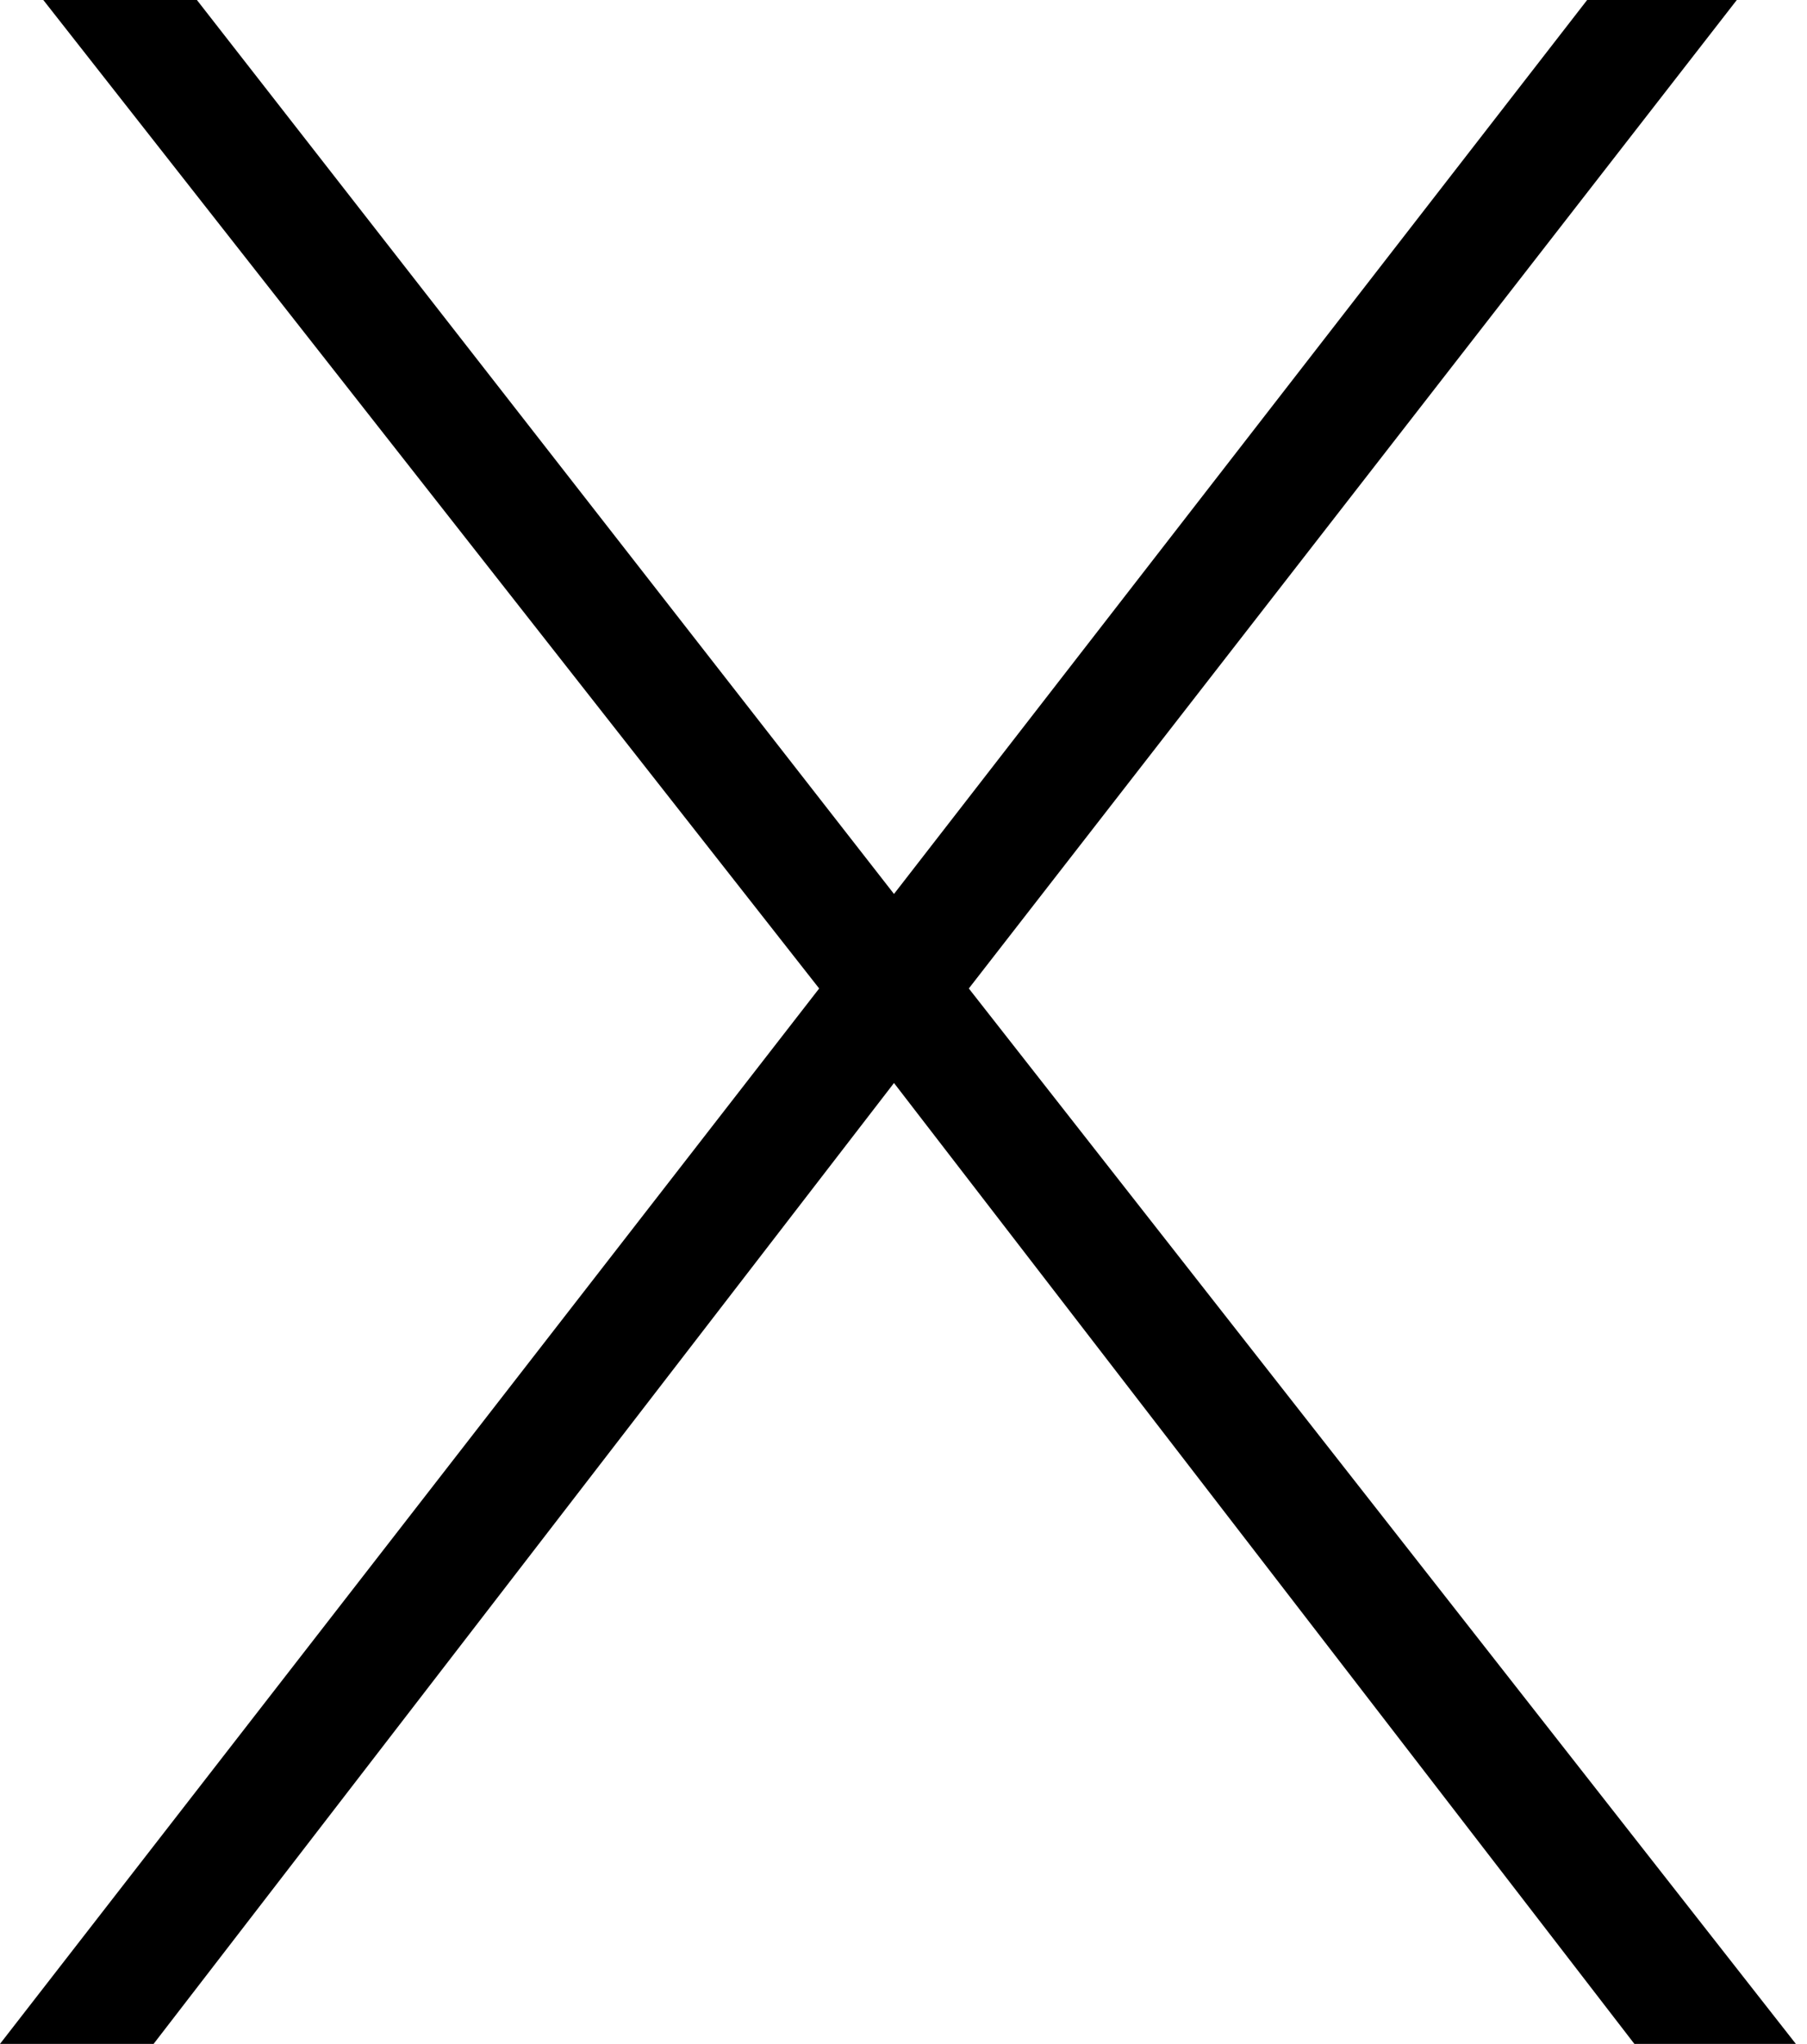 <?xml version="1.0" encoding="UTF-8"?> <svg xmlns="http://www.w3.org/2000/svg" width="61" height="69" viewBox="0 0 61 69" fill="none"> <path d="M55.173 69L30.179 36.561L5.185 69H0L27.653 33.37L1.462 0H6.647L30.179 30.179L53.578 0H58.63L32.705 33.37L60.624 69H55.173Z" fill="black"></path> </svg> 